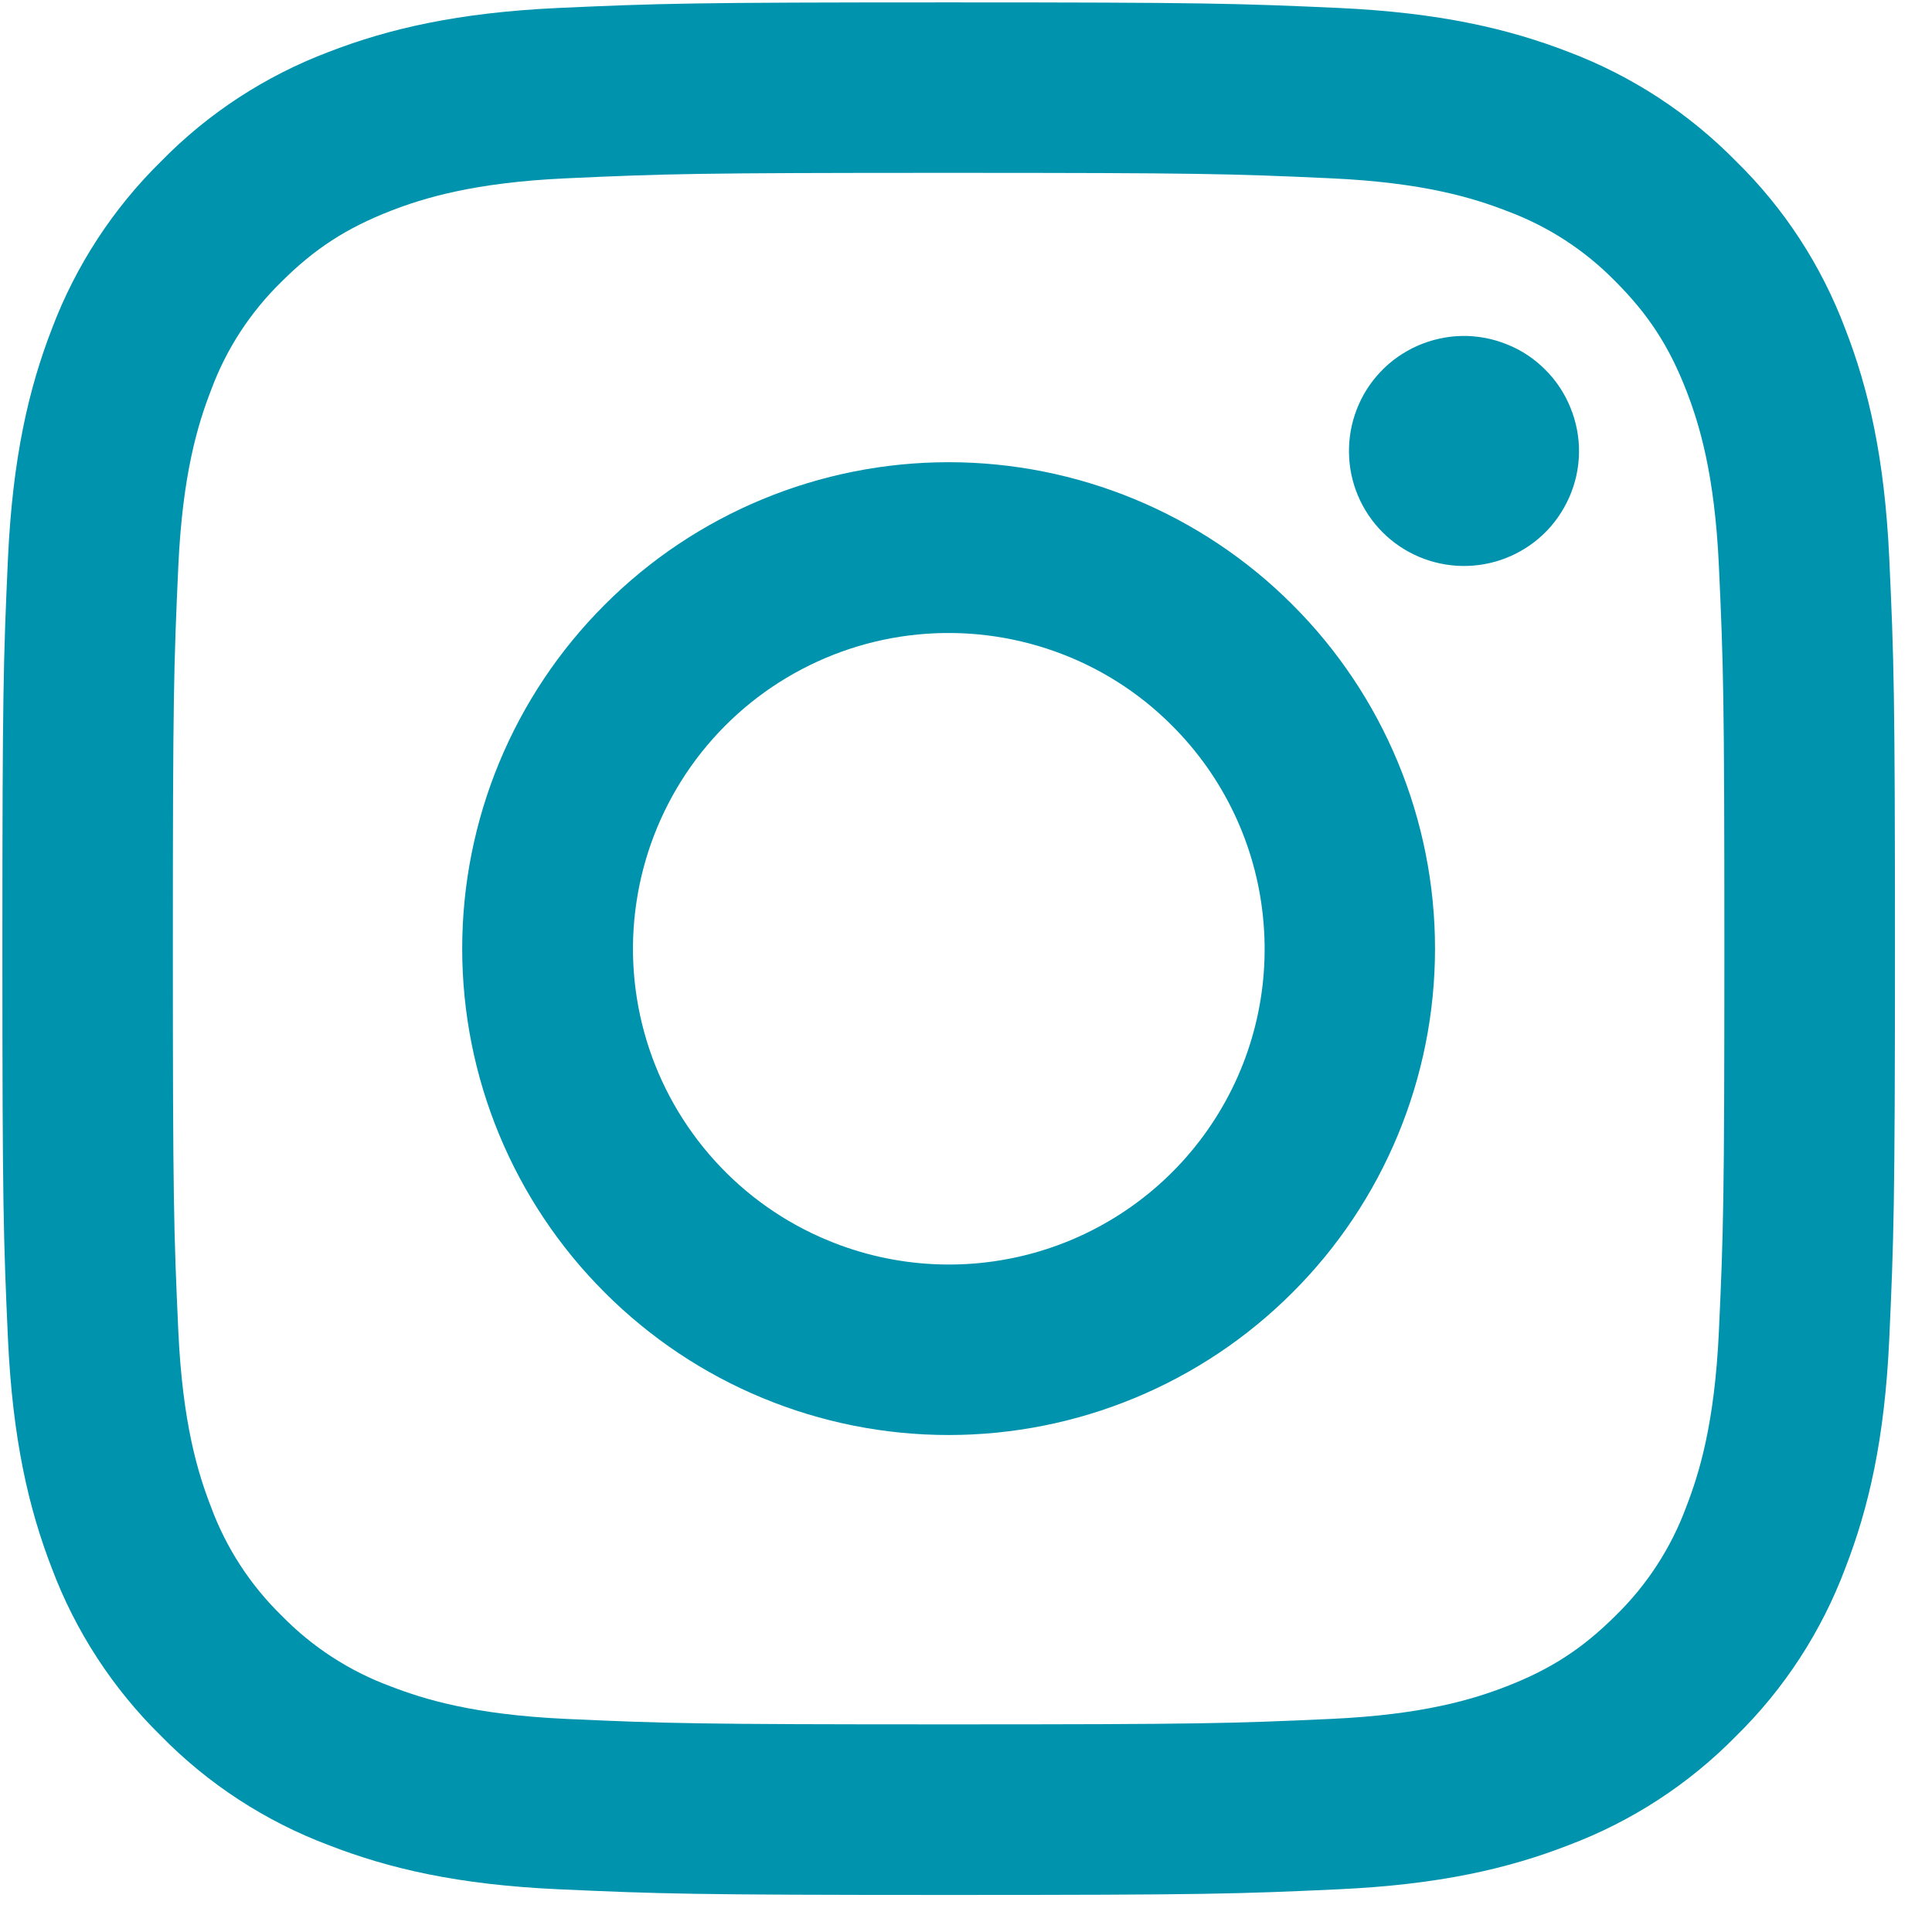 <svg width="17" height="17" viewBox="0 0 17 17" fill="none" xmlns="http://www.w3.org/2000/svg">
<path fill-rule="evenodd" clip-rule="evenodd" d="M4.914 0.07C5.802 0.03 6.085 0.021 8.347 0.021C10.609 0.021 10.892 0.03 11.779 0.07C12.666 0.111 13.272 0.252 13.802 0.457C14.357 0.667 14.86 0.995 15.276 1.419C15.7 1.834 16.027 2.337 16.236 2.892C16.442 3.422 16.583 4.028 16.624 4.913C16.665 5.803 16.674 6.086 16.674 8.347C16.674 10.609 16.664 10.892 16.624 11.78C16.584 12.665 16.442 13.271 16.236 13.801C16.027 14.357 15.7 14.86 15.276 15.276C14.86 15.7 14.357 16.027 13.802 16.236C13.272 16.442 12.666 16.583 11.781 16.624C10.892 16.665 10.609 16.674 8.347 16.674C6.085 16.674 5.802 16.664 4.914 16.624C4.029 16.584 3.423 16.442 2.893 16.236C2.337 16.027 1.834 15.7 1.418 15.276C0.994 14.86 0.666 14.357 0.457 13.802C0.252 13.272 0.111 12.666 0.07 11.781C0.03 10.891 0.021 10.608 0.021 8.347C0.021 6.085 0.03 5.802 0.07 4.915C0.111 4.028 0.252 3.422 0.457 2.892C0.667 2.337 0.995 1.834 1.419 1.418C1.834 0.994 2.337 0.667 2.892 0.457C3.422 0.252 4.028 0.111 4.913 0.07H4.914ZM11.712 1.569C10.834 1.529 10.57 1.521 8.347 1.521C6.124 1.521 5.86 1.529 4.982 1.569C4.17 1.606 3.73 1.742 3.436 1.856C3.048 2.008 2.77 2.187 2.478 2.478C2.202 2.747 1.989 3.074 1.856 3.436C1.742 3.73 1.606 4.17 1.569 4.982C1.529 5.86 1.521 6.124 1.521 8.347C1.521 10.57 1.529 10.834 1.569 11.712C1.606 12.524 1.742 12.964 1.856 13.258C1.989 13.619 2.202 13.947 2.478 14.216C2.747 14.492 3.075 14.705 3.436 14.838C3.73 14.952 4.17 15.088 4.982 15.125C5.86 15.165 6.123 15.173 8.347 15.173C10.571 15.173 10.834 15.165 11.712 15.125C12.524 15.088 12.964 14.952 13.258 14.838C13.646 14.687 13.924 14.507 14.216 14.216C14.492 13.947 14.705 13.619 14.838 13.258C14.952 12.964 15.088 12.524 15.125 11.712C15.165 10.834 15.173 10.57 15.173 8.347C15.173 6.124 15.165 5.86 15.125 4.982C15.088 4.17 14.952 3.73 14.838 3.436C14.687 3.048 14.507 2.77 14.216 2.478C13.947 2.202 13.62 1.99 13.258 1.856C12.964 1.742 12.524 1.606 11.712 1.569ZM7.284 10.914C7.877 11.161 8.539 11.194 9.155 11.008C9.77 10.822 10.303 10.428 10.66 9.893C11.018 9.358 11.178 8.716 11.114 8.075C11.051 7.435 10.767 6.837 10.311 6.383C10.021 6.092 9.67 5.87 9.283 5.732C8.896 5.594 8.484 5.543 8.075 5.583C7.666 5.623 7.272 5.754 6.919 5.965C6.567 6.176 6.266 6.463 6.038 6.804C5.81 7.146 5.66 7.534 5.6 7.94C5.539 8.346 5.57 8.761 5.689 9.154C5.808 9.547 6.013 9.908 6.289 10.213C6.564 10.517 6.904 10.757 7.284 10.914ZM5.321 5.321C5.718 4.923 6.19 4.608 6.709 4.393C7.228 4.178 7.785 4.067 8.347 4.067C8.909 4.067 9.466 4.178 9.985 4.393C10.504 4.608 10.976 4.923 11.373 5.321C11.771 5.718 12.086 6.19 12.301 6.709C12.516 7.228 12.627 7.785 12.627 8.347C12.627 8.909 12.516 9.466 12.301 9.985C12.086 10.504 11.771 10.976 11.373 11.373C10.571 12.176 9.482 12.627 8.347 12.627C7.212 12.627 6.123 12.176 5.321 11.373C4.518 10.571 4.067 9.482 4.067 8.347C4.067 7.212 4.518 6.123 5.321 5.321ZM13.576 4.705C13.675 4.612 13.753 4.5 13.808 4.376C13.863 4.252 13.892 4.119 13.894 3.983C13.896 3.848 13.87 3.713 13.819 3.588C13.768 3.462 13.693 3.348 13.597 3.253C13.502 3.157 13.388 3.081 13.262 3.031C13.137 2.98 13.002 2.954 12.867 2.956C12.732 2.958 12.598 2.988 12.474 3.042C12.35 3.097 12.238 3.175 12.145 3.274C11.965 3.465 11.866 3.72 11.87 3.983C11.873 4.246 11.98 4.498 12.166 4.684C12.352 4.87 12.604 4.976 12.867 4.98C13.13 4.984 13.385 4.885 13.576 4.705Z" fill="#0093AD"/>
</svg>
